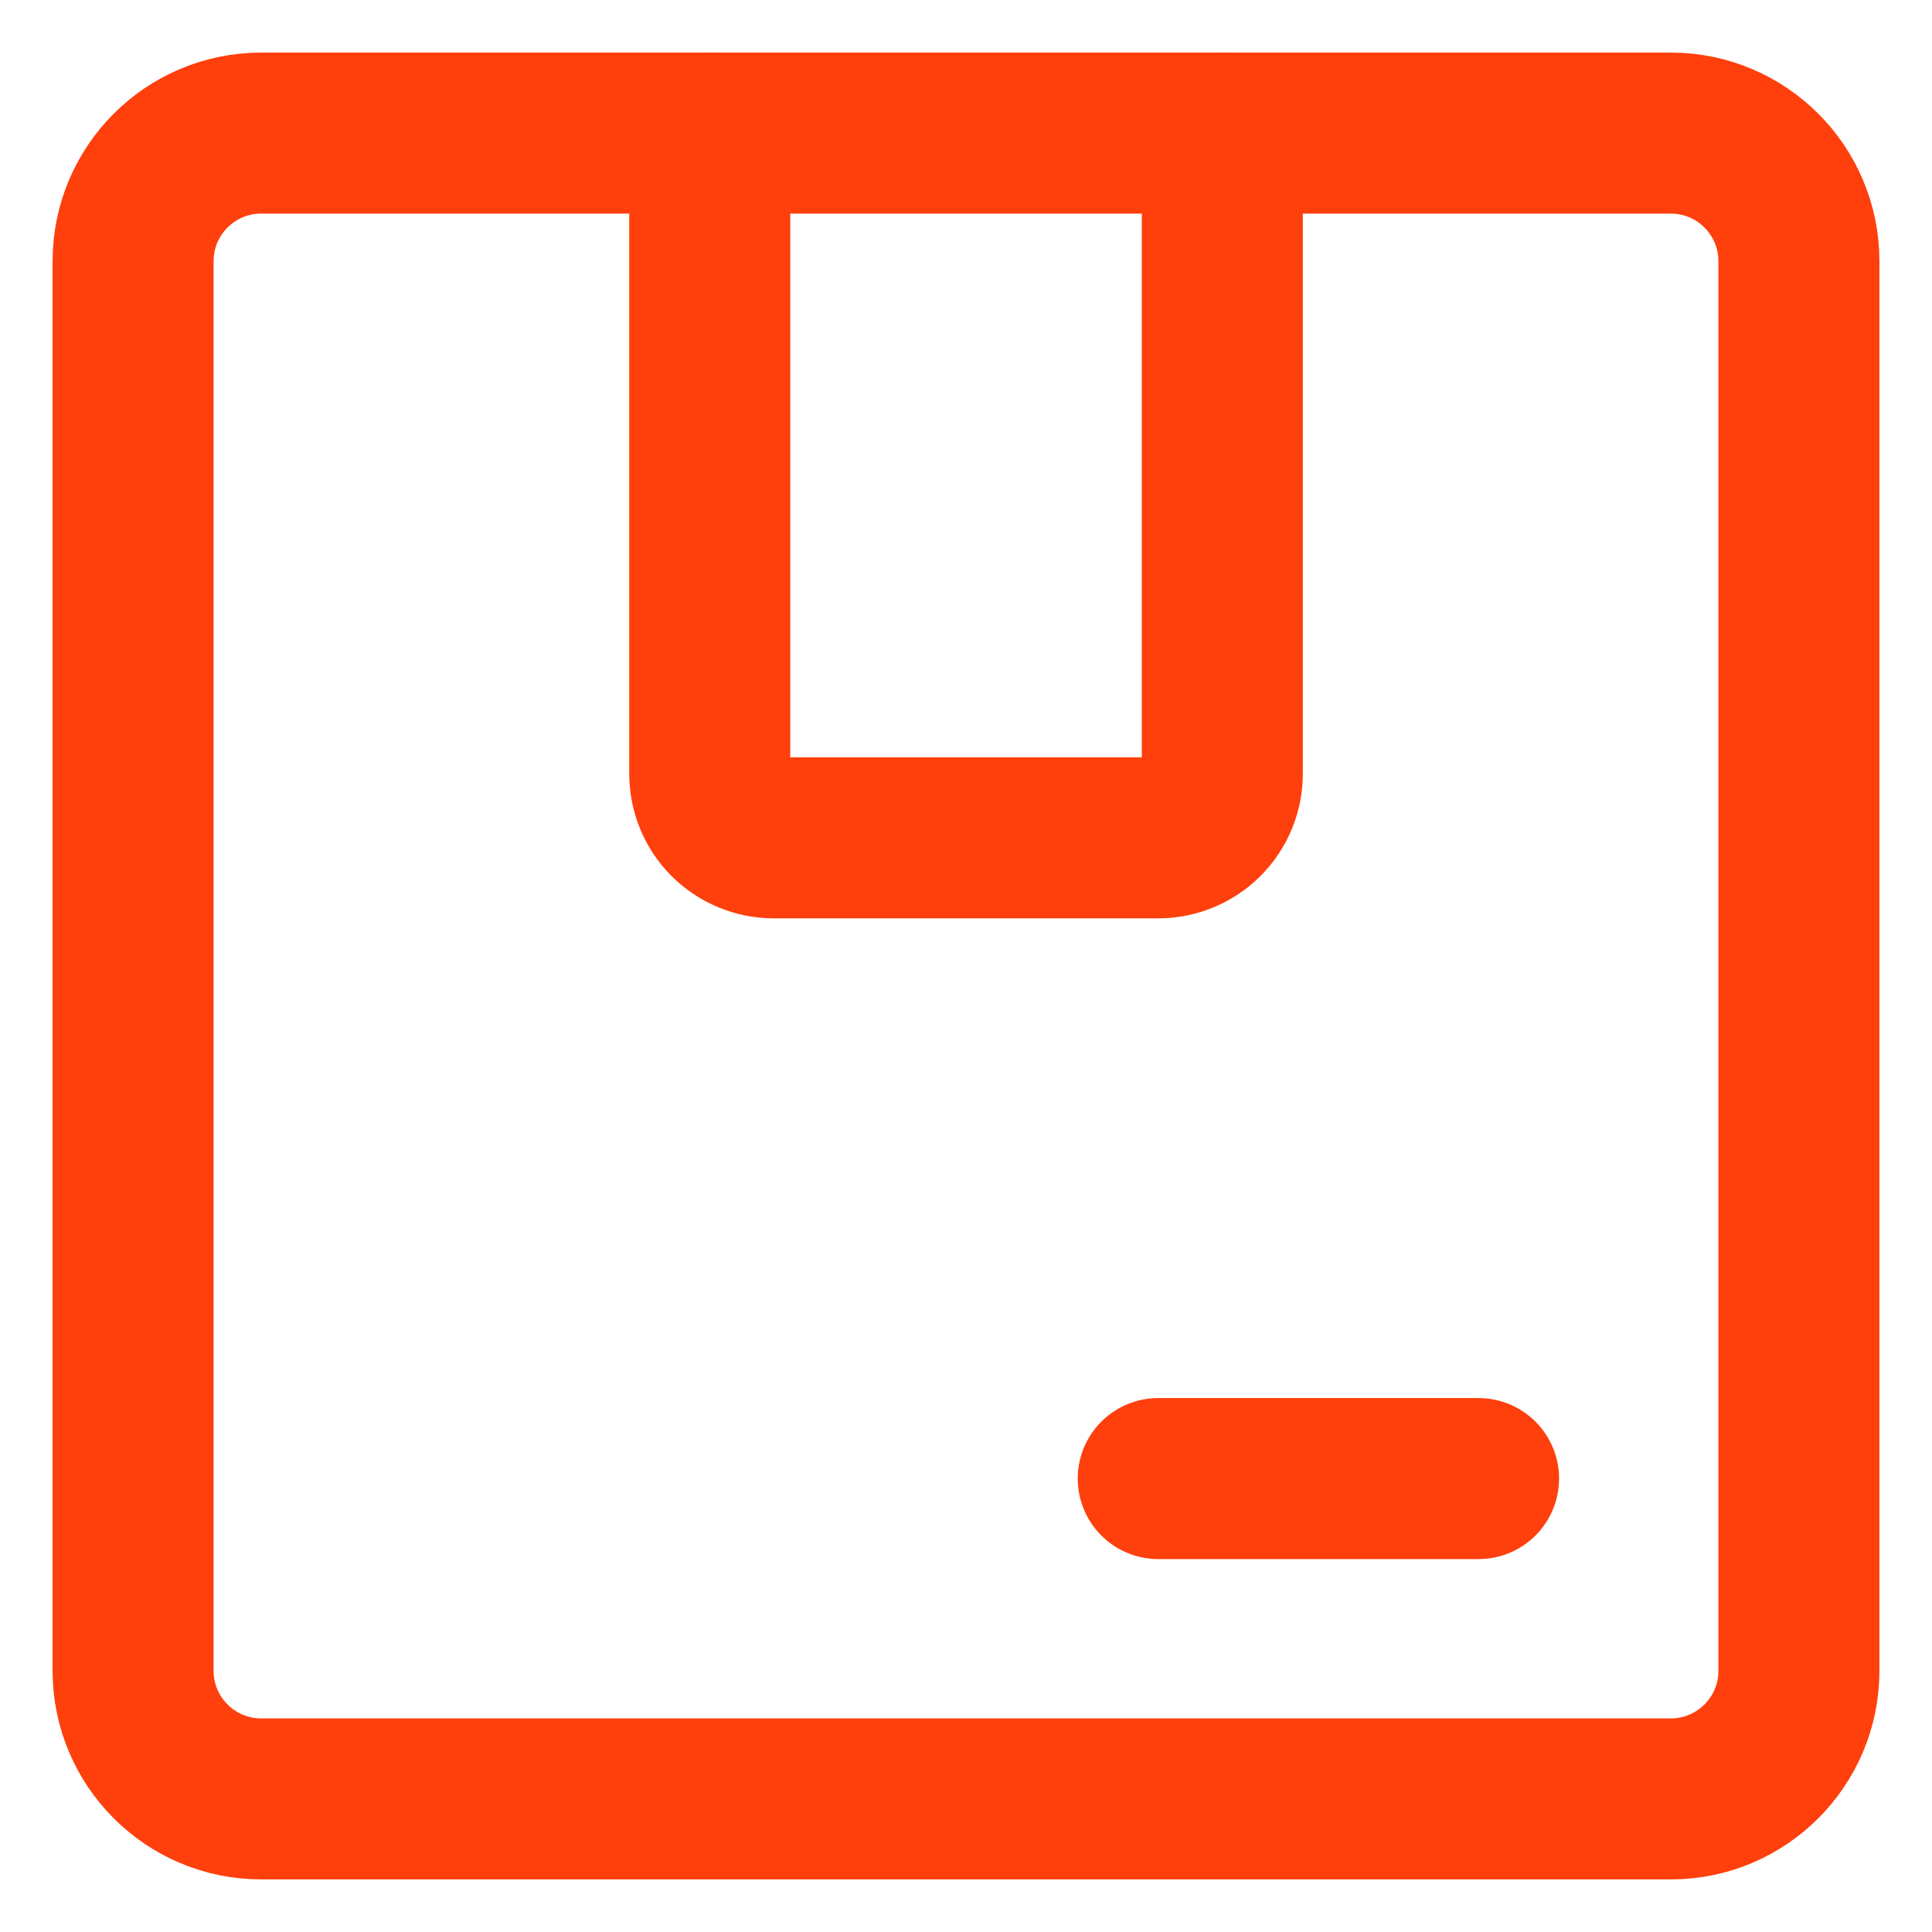 <svg width="36" height="36" viewBox="0 0 36 36" fill="none" xmlns="http://www.w3.org/2000/svg">
<g clip-path="url(#clip0_48_172)">
<path d="M31.133 2.48H4.867C3.549 2.48 2.48 3.549 2.48 4.867V31.133C2.48 32.451 3.549 33.52 4.867 33.52H31.133C32.451 33.52 33.52 32.451 33.52 31.133V4.867C33.52 3.549 32.451 2.48 31.133 2.48Z" stroke="#FF3F0C" stroke-width="3" stroke-linecap="round" stroke-linejoin="round"/>
<path d="M22.776 2.48V14.418C22.776 14.735 22.65 15.039 22.426 15.263C22.202 15.486 21.898 15.612 21.582 15.612H14.418C14.102 15.612 13.798 15.486 13.574 15.263C13.35 15.039 13.225 14.735 13.225 14.418V2.48" stroke="#FF3F0C" stroke-width="3" stroke-linecap="round" stroke-linejoin="round"/>
<path d="M21.582 27.551H27.551" stroke="#FF3F0C" stroke-width="3" stroke-linecap="round" stroke-linejoin="round"/>
</g>
<defs>
<clipPath id="clip0_48_172">
<rect width="36" height="36" fill="white"/>
</clipPath>
</defs>
</svg>
